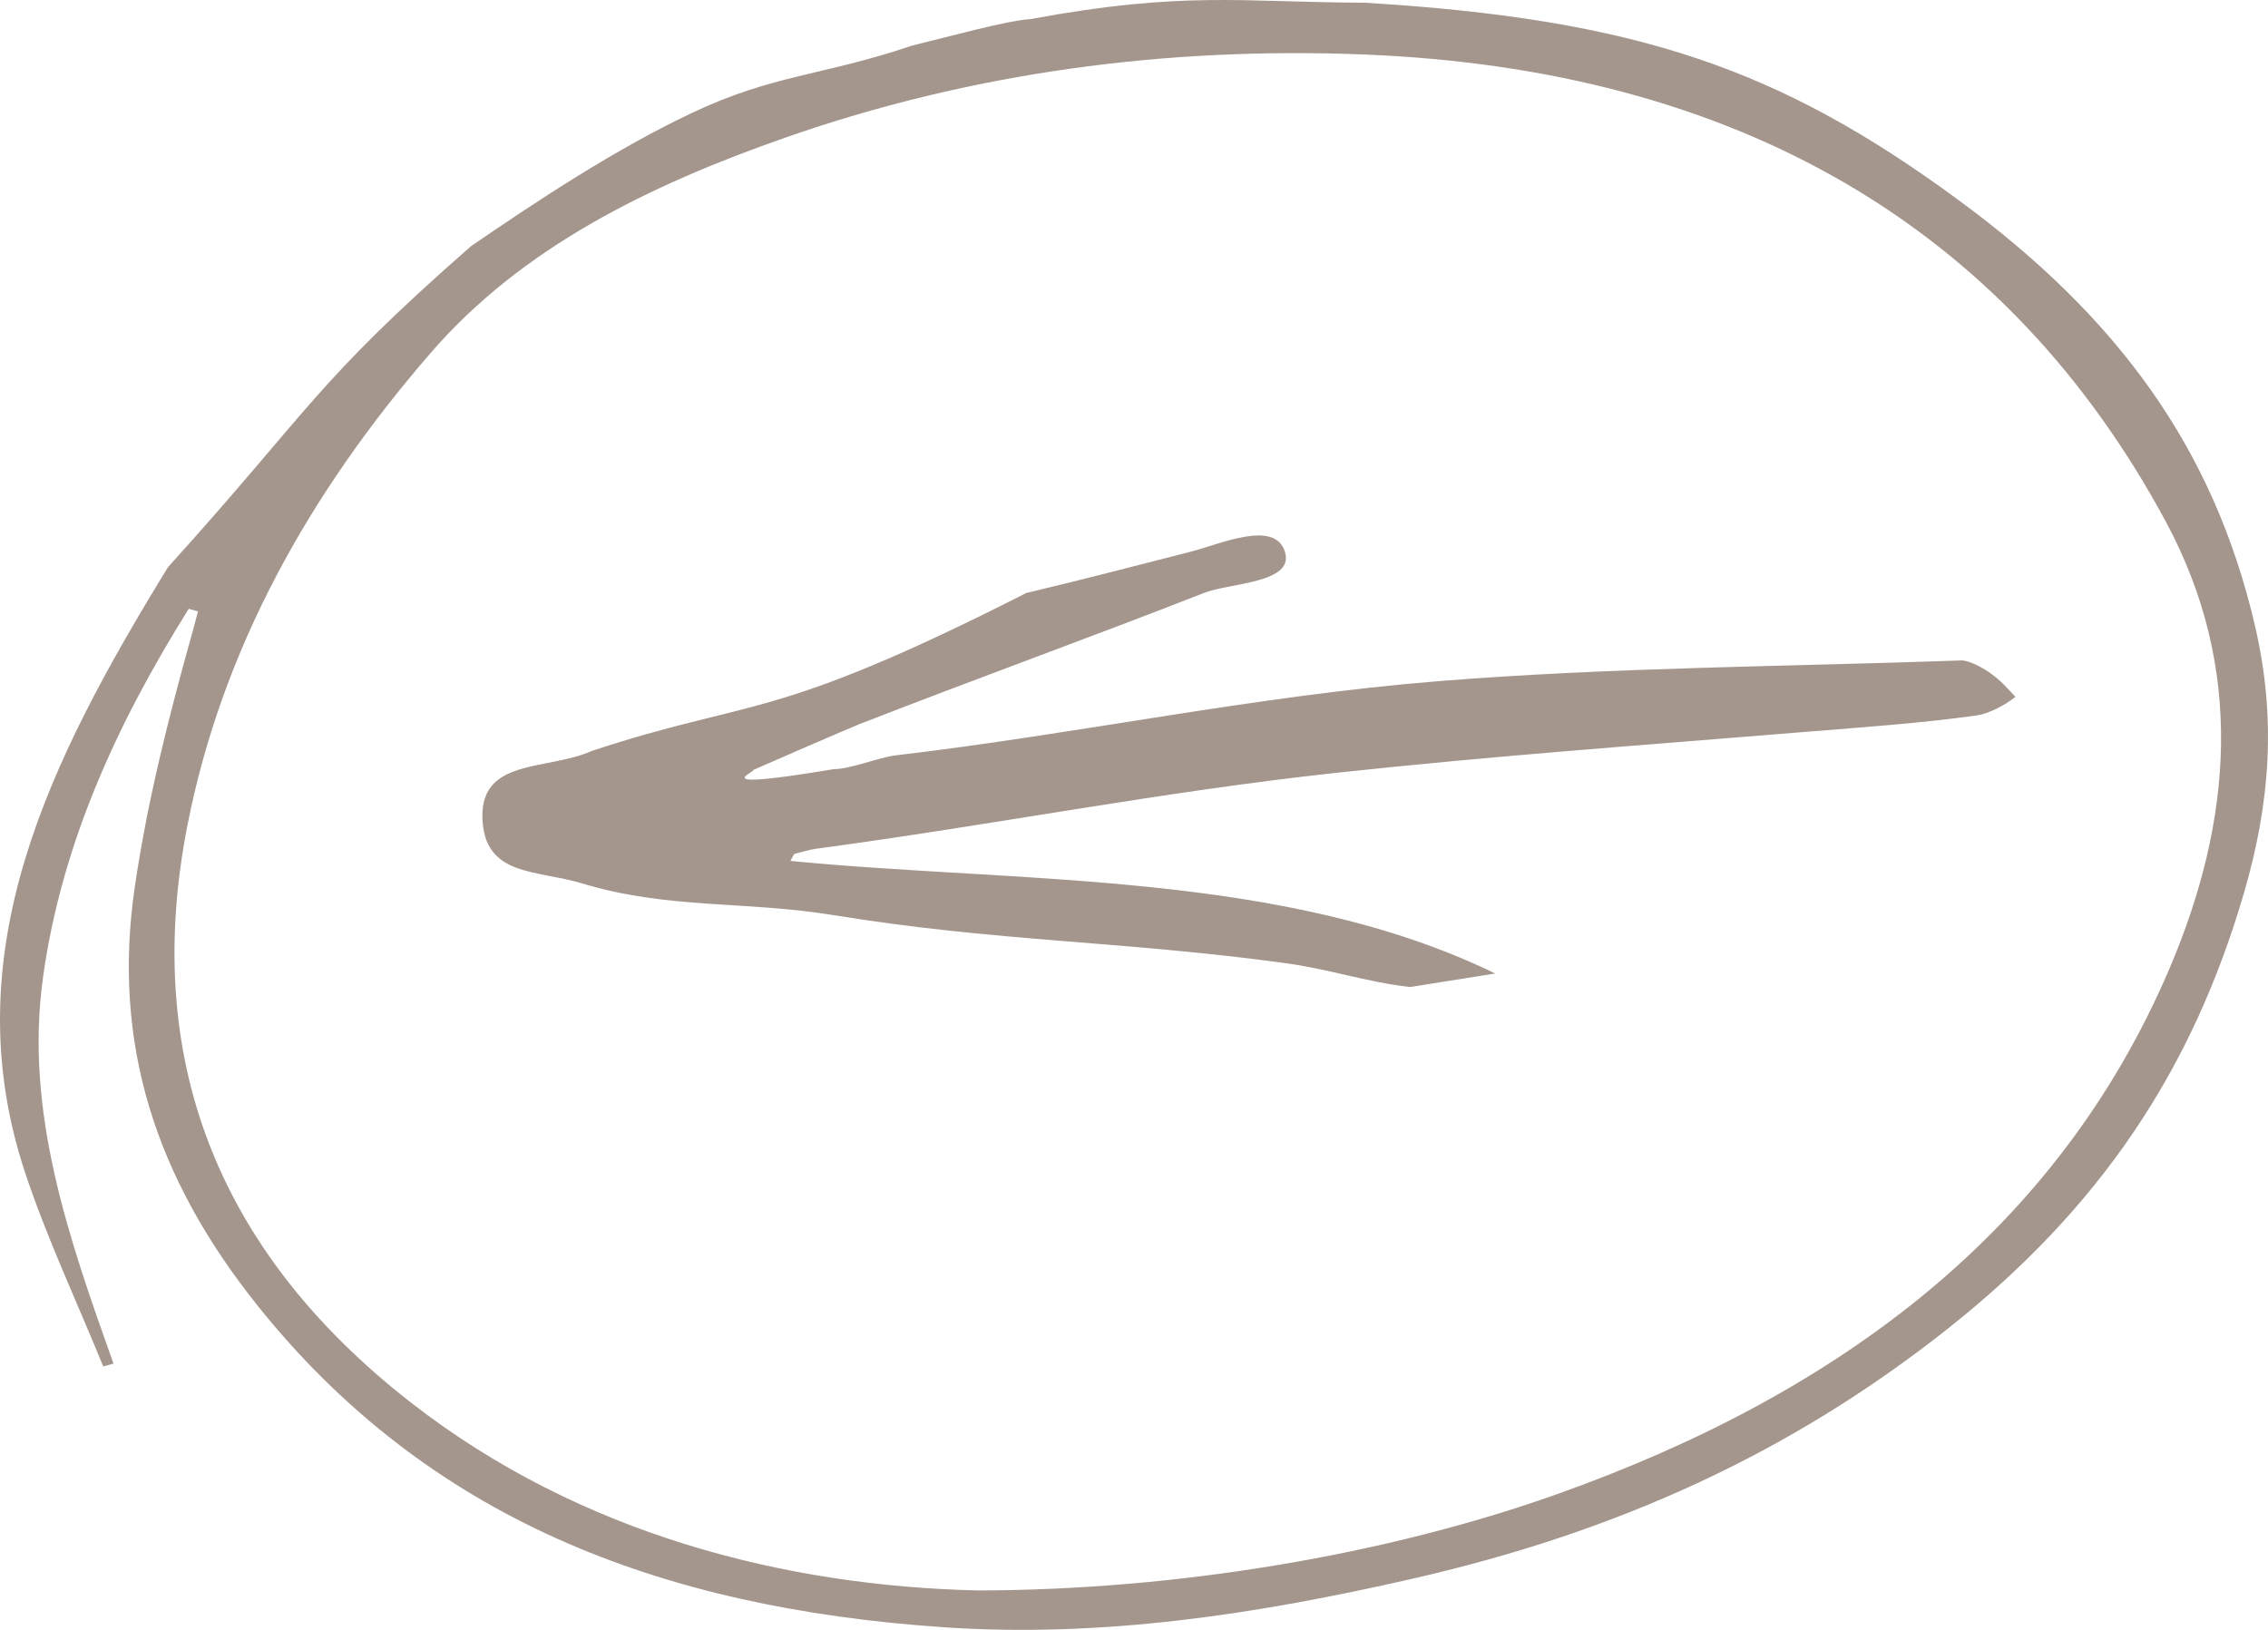 <?xml version="1.0" encoding="UTF-8"?> <svg xmlns="http://www.w3.org/2000/svg" xmlns:xlink="http://www.w3.org/1999/xlink" xmlns:xodm="http://www.corel.com/coreldraw/odm/2003" xml:space="preserve" width="157.374mm" height="113.11mm" version="1.1" style="shape-rendering:geometricPrecision; text-rendering:geometricPrecision; image-rendering:optimizeQuality; fill-rule:evenodd; clip-rule:evenodd" viewBox="0 0 2316.12 1664.68"> <defs> <style type="text/css"> .fil0 {fill:#A4968D;fill-rule:nonzero} </style> </defs> <g id="Слой_x0020_1">  <path class="fil0" d="M192.76 621.78c-73.93,118.06 -130.28,241.65 -148.9,376.98 -18.9,137.06 26.31,265.58 72.03,393.99 -3.51,0.96 -6.96,1.93 -10.47,2.88 -26.83,-65.93 -57.52,-130.91 -79.8,-197.98 -74.3,-223.87 24.88,-420.97 145.94,-618.38 146.93,-162.54 148.41,-186.57 309.54,-327.92 69.62,-47.69 147.04,-98.78 224.8,-135.68 84.2,-39.94 133.06,-37.87 225.4,-69.06 32.43,-7.8 98.1,-25.97 120.88,-27.06 156.89,-29.07 215.17,-17.23 341.42,-16.78 278.48,16.78 424.6,67.76 606.98,201.93 160.92,118.39 260.05,251.87 302.47,435.35 21.54,93.35 15.52,179.32 -11.3,271.38 -52.54,180.59 -146.2,322.11 -303.89,446.65 -160.03,126.47 -336.67,206.72 -545.58,254.43 -157.91,36.02 -316.04,60.63 -479.16,49.47 -291.5,-19.89 -526.72,-112.08 -699.66,-327.92 -105.29,-131.41 -149.17,-269.12 -125.8,-428.27 12.9,-88.08 34.57,-173.44 58.9,-260.23 1.98,-7 3.74,-14.06 5.57,-21.05 -3.15,-0.9 -6.29,-1.8 -9.45,-2.7l0.07 0zm805.23 1002.65c205.17,-0.26 418.62,-36.71 591.04,-97.96 291.78,-103.61 512.57,-271.49 625.85,-535.73 65.66,-153.24 77.45,-308.47 -3.22,-458.19 -162.38,-301.15 -438.33,-461.58 -818.06,-476.86 -202.61,-8.15 -401.62,18.43 -591.26,84.75 -139.44,48.73 -268.85,112.09 -362.12,219.56 -125.02,144.12 -213.53,303.47 -248.77,482.71 -45.66,232.2 25.71,432.19 228.47,590.05 174.02,135.52 384.47,187.2 578.14,191.64l-0.07 0.05z"></path> <path class="fil0" d="M807.2 879.32c234.34,22.96 503.47,9.82 719.73,114.99l-87.07 13.84c-46.31,-5.47 -81.5,-18.2 -127.64,-24.48 -167.18,-22.77 -294.47,-21.82 -460.99,-48.96 -90.63,-14.79 -168.82,-5.8 -256.83,-32.43 -46.97,-14.2 -100.46,-6.74 -101.77,-67.76 -1.31,-60.28 67.56,-47.59 111.59,-67.49 165.29,-54.68 180.77,-27.63 443.93,-161.41 59.09,-13.9 108.43,-27.05 167.29,-42 30.53,-7.75 86.4,-33.36 96.77,-0.01 9.99,32.18 -55.92,31.51 -82.66,42.01 -116.56,45.63 -234.66,88.29 -351.28,133.77 -11.76,4.59 -97.24,41.79 -108.77,46.9 0.5,3.18 -49.75,21.26 81.73,-0.68 17.16,0 46.41,-12.1 63.35,-14.09 186.97,-21.97 367.24,-60.8 554.71,-75.82 176.66,-14.19 356.32,-14.84 533.58,-21.14 8.4,-0.3 24.03,8.75 29.94,13.12 11.75,8.66 15.24,13.34 25.45,24.06 -10.58,8.51 -27.74,17.33 -39.35,18.95 -57.63,8.07 -116.24,12.04 -174.23,16.77 -163.44,13.39 -316.6,24.23 -479.61,41.83 -178.64,19.31 -353.51,53.78 -531.63,77.59 -6.65,0.89 -15.87,3.66 -22.43,5.37l-3.82 7.06z"></path> </g> </svg> 